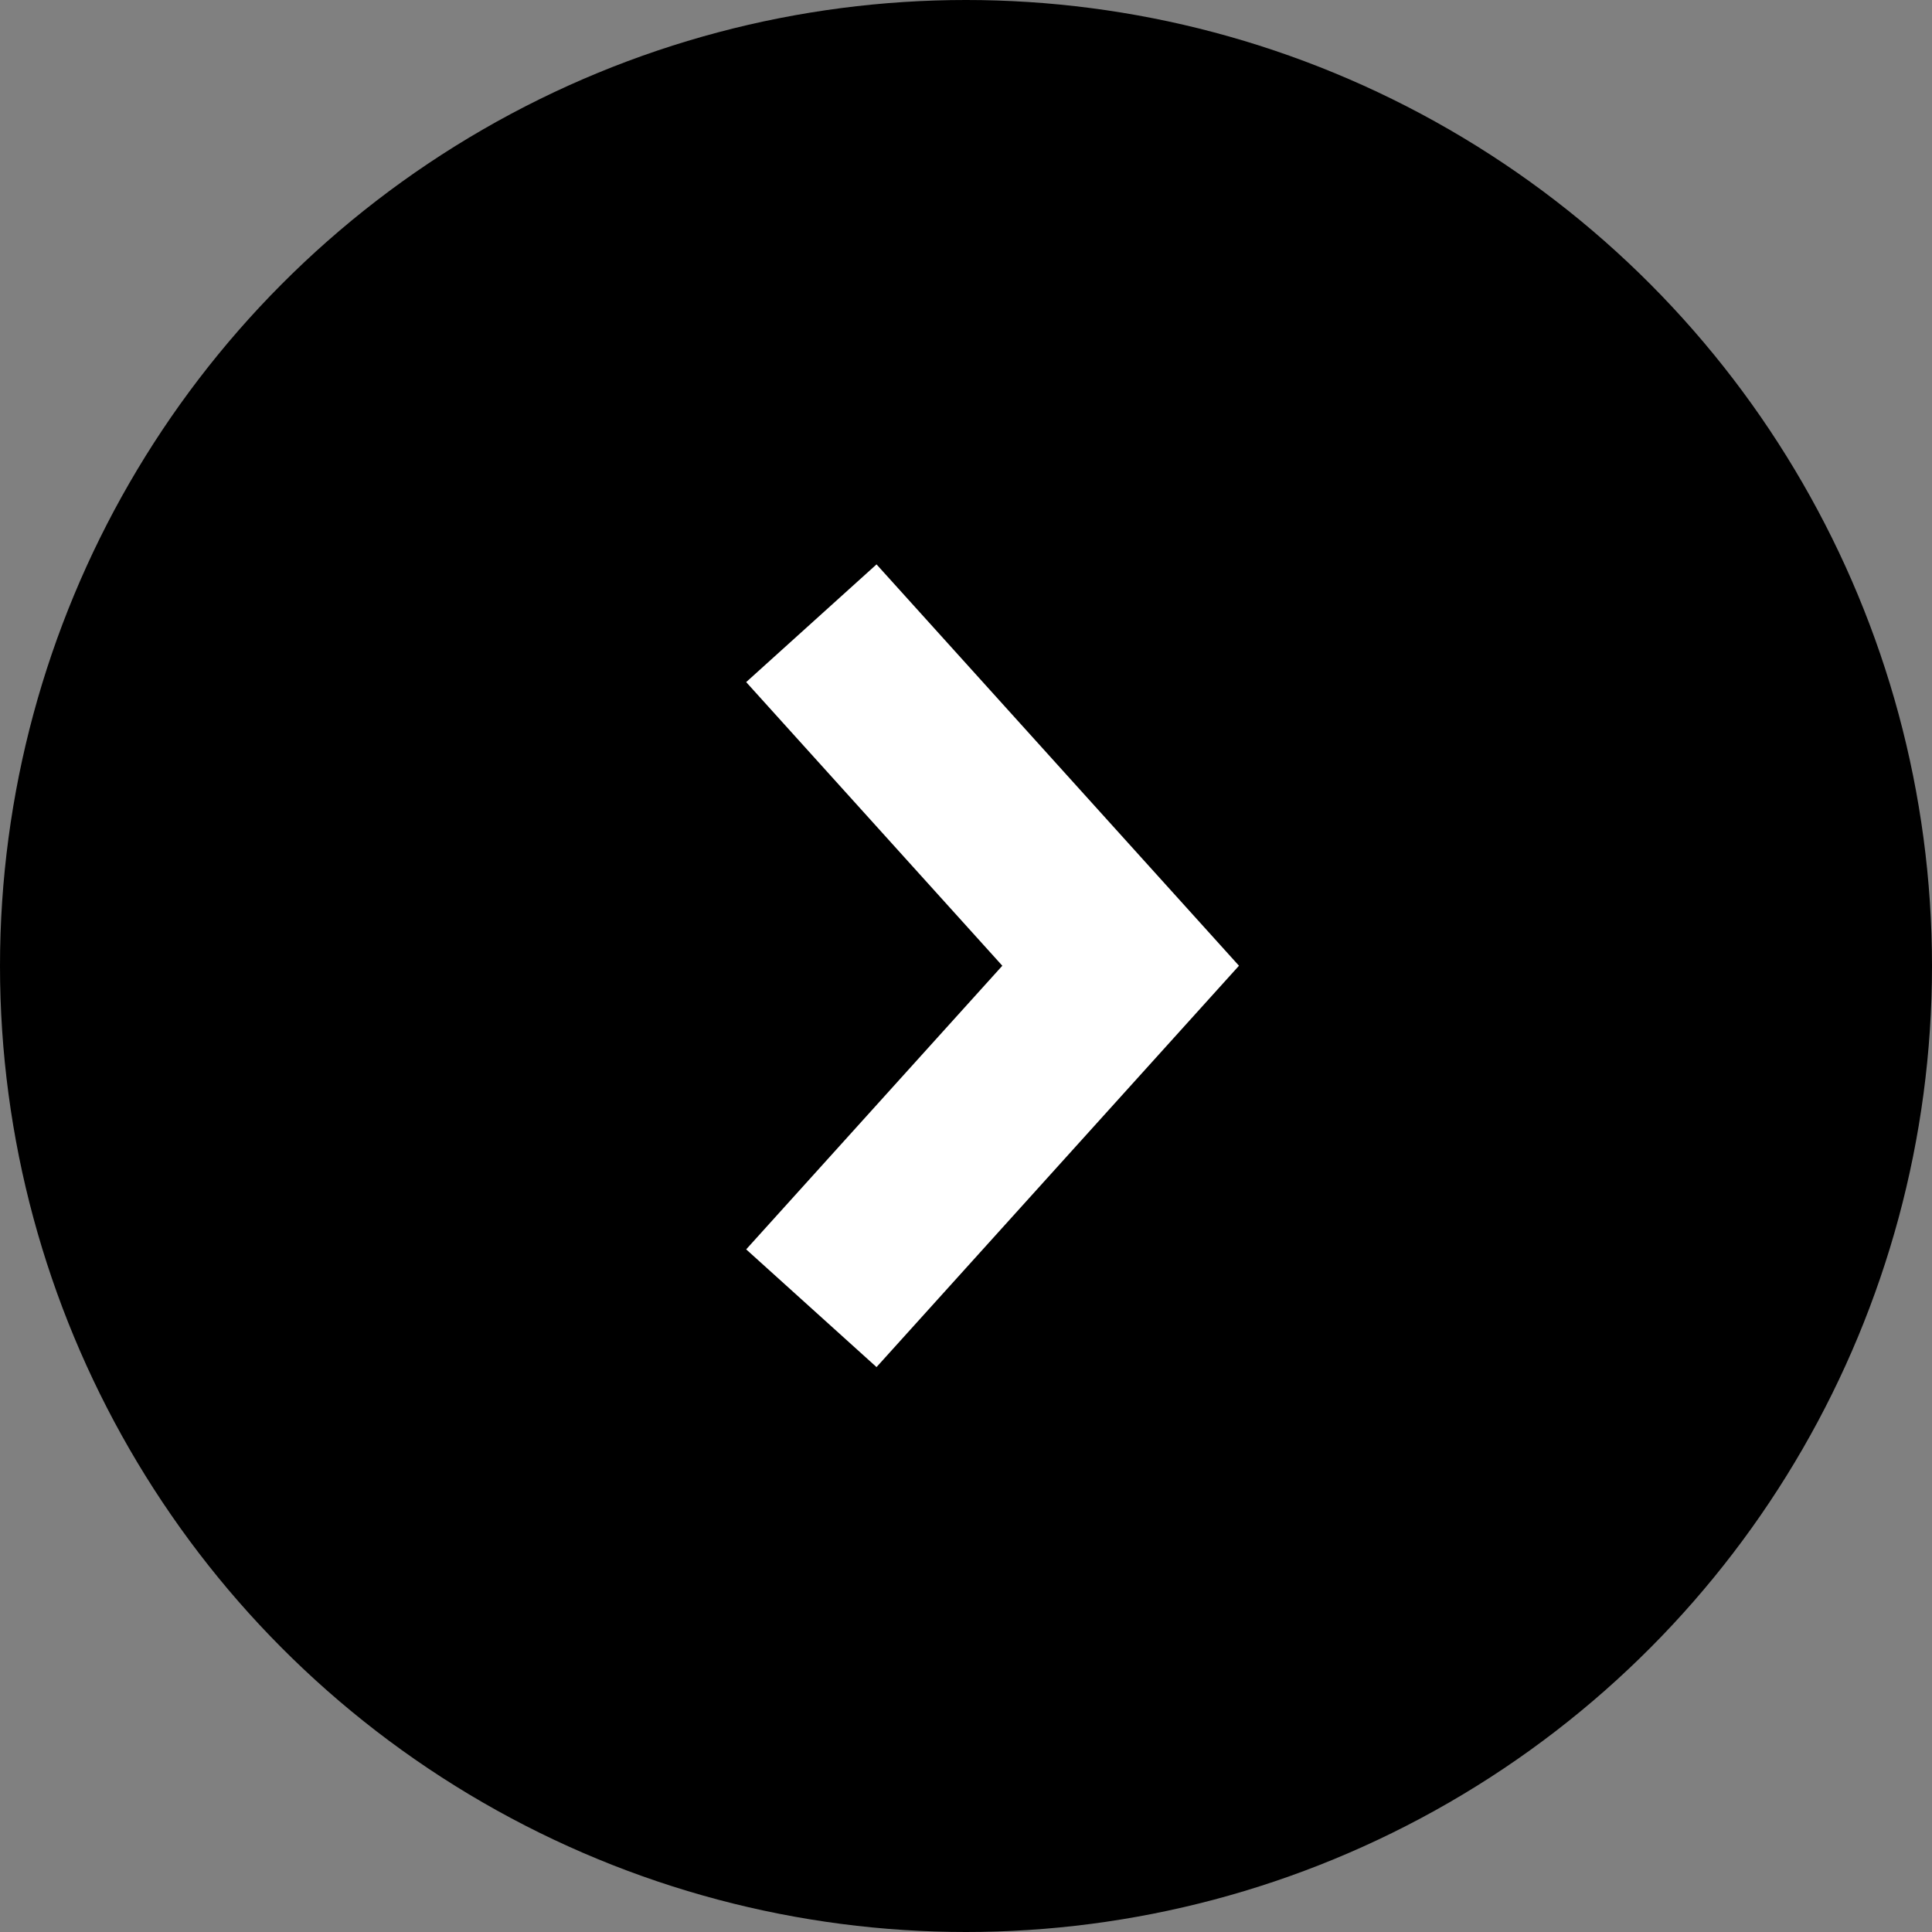 <svg xmlns="http://www.w3.org/2000/svg" width="22" height="22" viewBox="0 0 22 22">
  <rect x="0" y="0" width="22" height="22" fill="#808080" stroke="none"/>
  <g id="グループ_62113" data-name="グループ 62113" transform="translate(1444 -8372)">
    <circle id="楕円形_430" data-name="楕円形 430" cx="11" cy="11" r="11" transform="translate(-1444 8372)"/>
    <path id="パス_106692" data-name="パス 106692" d="M-1422,8448.144l3.522,3.9-3.522,3.9" transform="translate(-12.761 -69.047)" fill="none" stroke="#fff" stroke-width="2"/>
  </g>
</svg>
